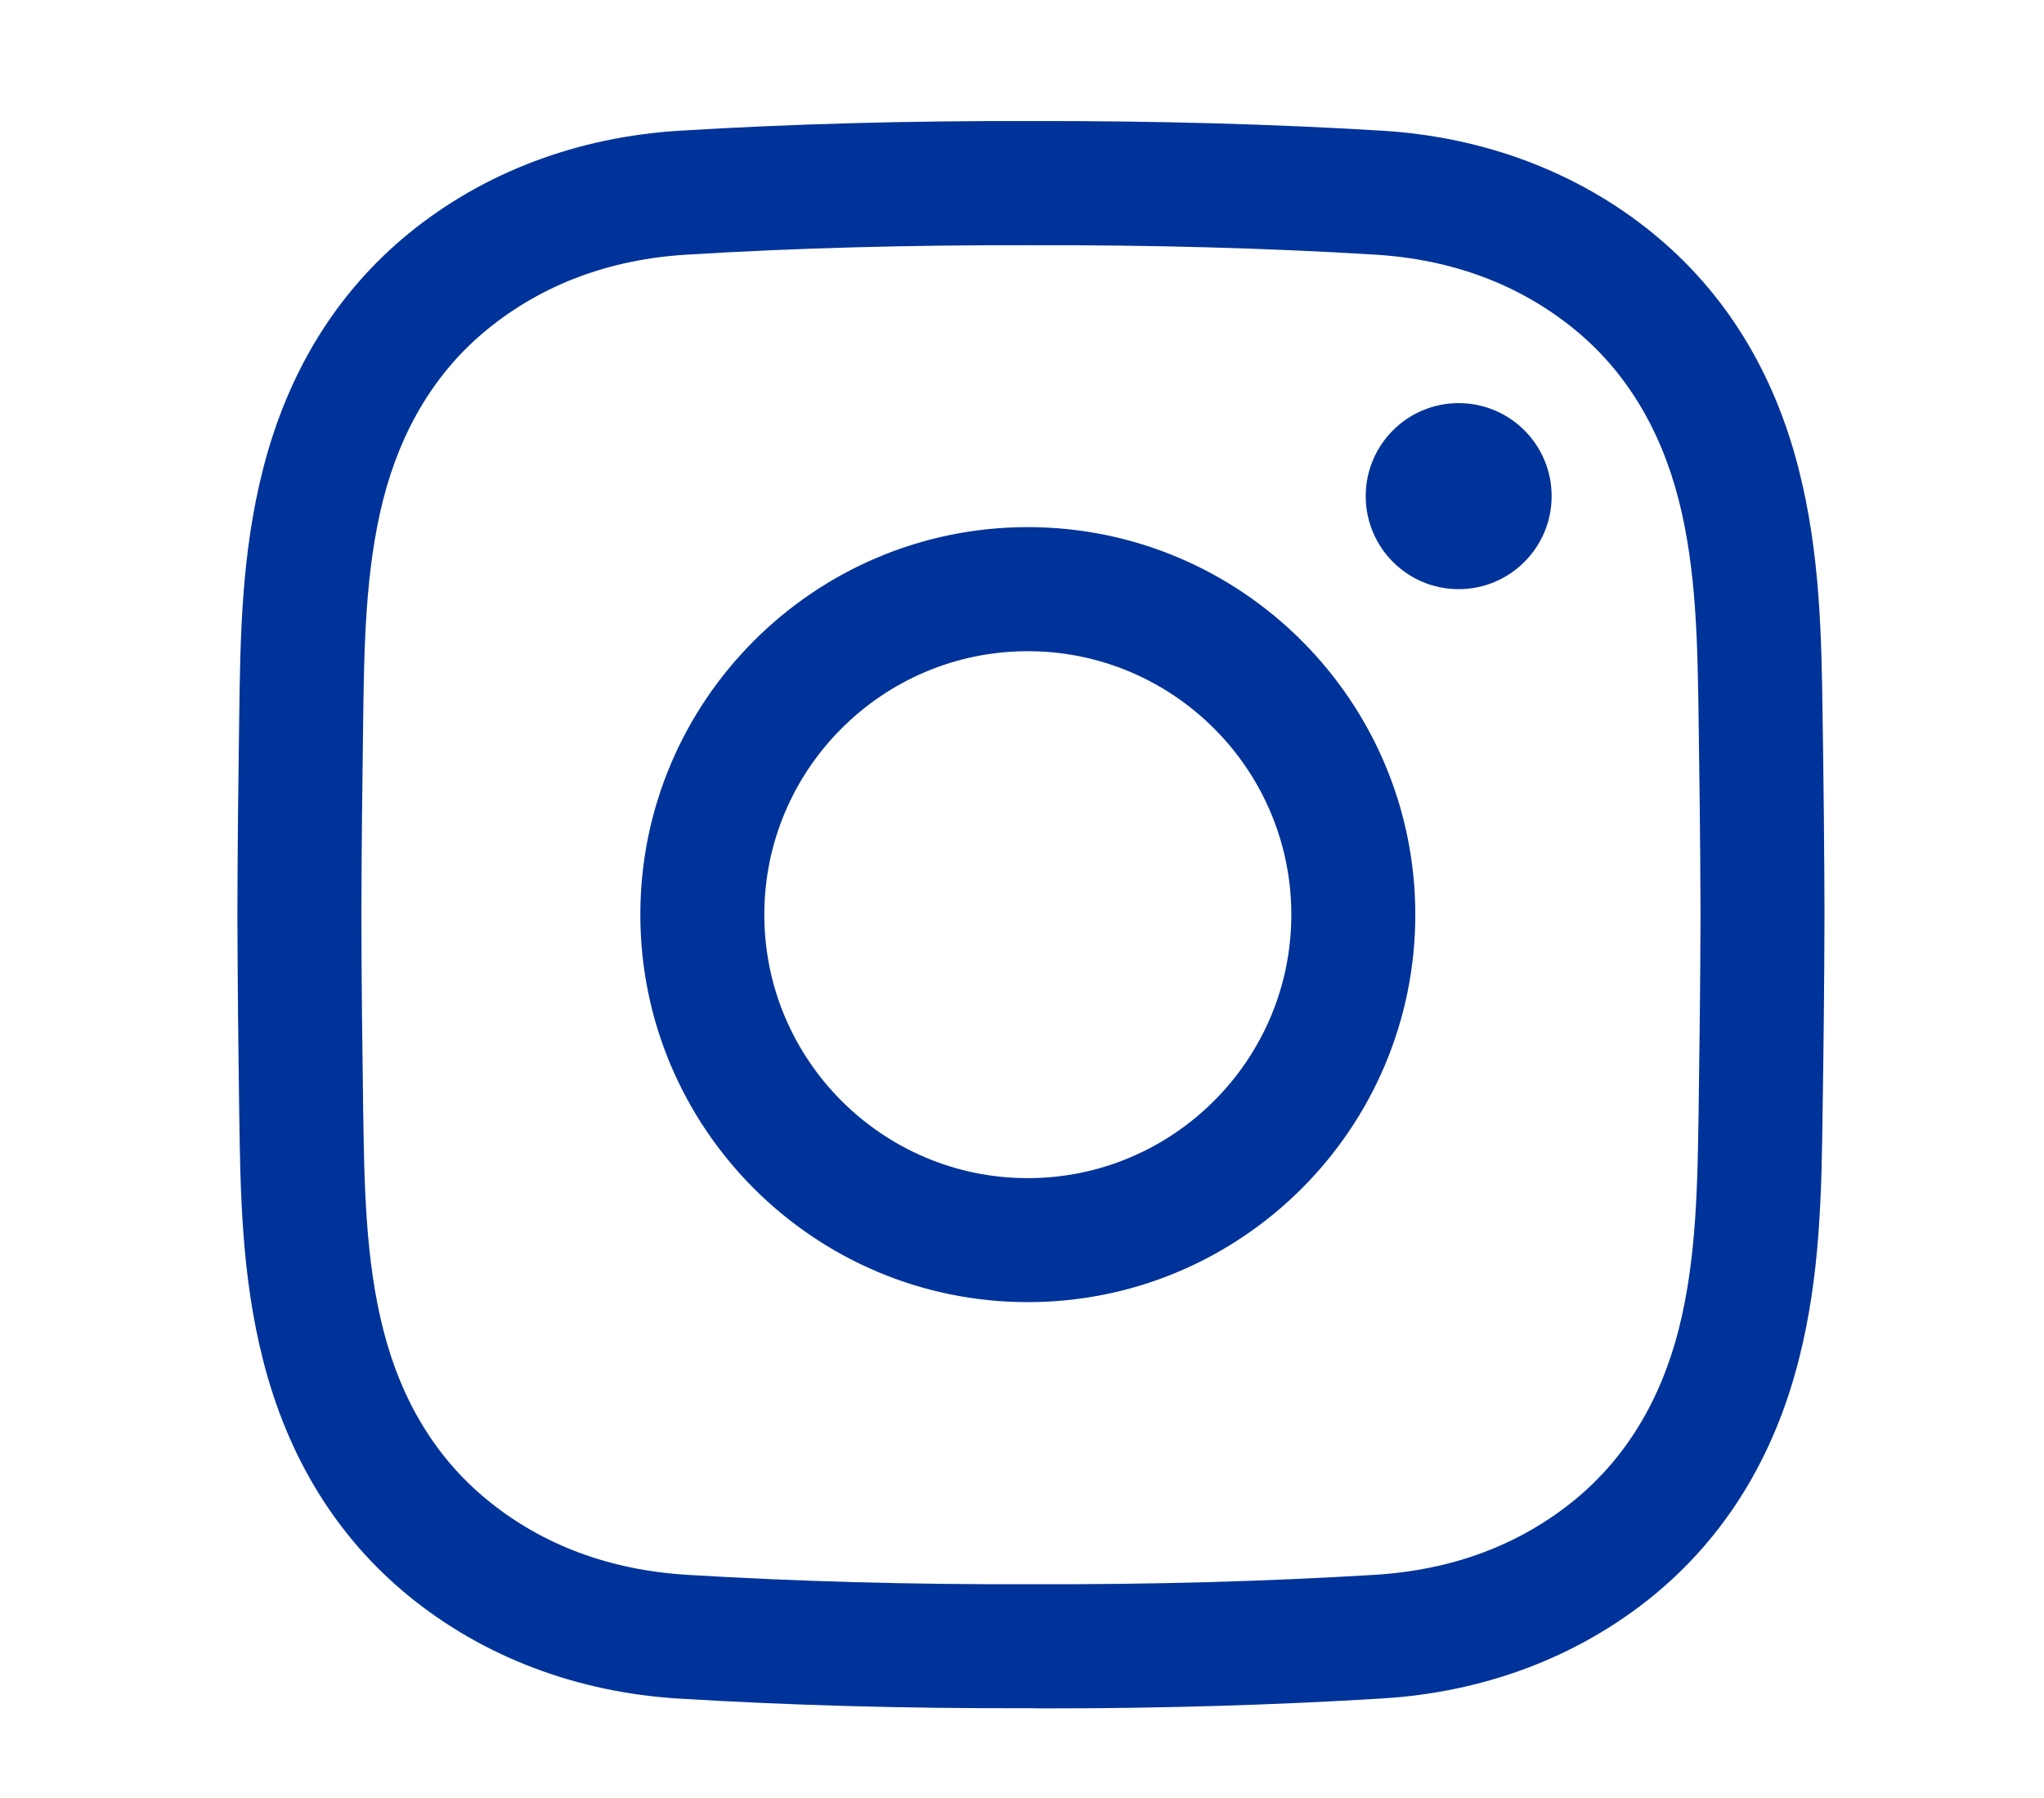 <?xml version="1.0" encoding="iso-8859-1"?>
<!-- Generator: Adobe Illustrator 16.0.0, SVG Export Plug-In . SVG Version: 6.00 Build 0)  -->
<!DOCTYPE svg PUBLIC "-//W3C//DTD SVG 1.1//EN" "http://www.w3.org/Graphics/SVG/1.1/DTD/svg11.dtd">
<svg version="1.1" id="&#x5716;&#x5C64;_1" xmlns="http://www.w3.org/2000/svg" xmlns:xlink="http://www.w3.org/1999/xlink" x="0px"
	 y="0px" width="22.833px" height="20.083px" viewBox="0 0 22.833 20.083" style="enable-background:new 0 0 22.833 20.083;"
	 xml:space="preserve">
<path style="fill:#003399;" d="M11.691,19.083c-0.059,0-0.118,0-0.177-0.002c-1.389,0.004-2.674-0.031-3.922-0.107
	c-1.145-0.068-2.19-0.465-3.022-1.143c-0.804-0.656-1.352-1.543-1.63-2.633c-0.243-0.951-0.255-1.883-0.268-2.785
	c-0.009-0.646-0.018-1.414-0.02-2.193c0.001-0.783,0.011-1.551,0.02-2.198C2.684,7.12,2.696,6.186,2.939,5.237
	C3.218,4.146,3.766,3.26,4.57,2.604C5.402,1.926,6.447,1.53,7.592,1.46c1.248-0.076,2.533-0.111,3.926-0.108
	c1.391-0.002,2.673,0.032,3.923,0.108c1.144,0.07,2.188,0.465,3.021,1.144c0.803,0.655,1.352,1.541,1.63,2.632
	c0.242,0.949,0.256,1.883,0.268,2.784c0.01,0.647,0.019,1.415,0.021,2.194v0.004c-0.002,0.779-0.011,1.547-0.021,2.193
	c-0.012,0.902-0.024,1.834-0.268,2.785c-0.278,1.09-0.827,1.977-1.63,2.633c-0.833,0.678-1.878,1.074-3.021,1.143
	C14.245,19.045,13.016,19.083,11.691,19.083z M11.514,17.696c1.367,0.004,2.622-0.031,3.842-0.105
	c0.866-0.053,1.616-0.332,2.231-0.834c0.568-0.465,0.959-1.104,1.164-1.902c0.202-0.791,0.212-1.639,0.224-2.461
	c0.009-0.643,0.019-1.402,0.021-2.176c-0.002-0.773-0.012-1.534-0.021-2.178c-0.012-0.82-0.021-1.67-0.224-2.461
	c-0.205-0.797-0.596-1.437-1.164-1.901c-0.615-0.501-1.365-0.782-2.231-0.834c-1.22-0.074-2.475-0.108-3.838-0.105
	c-1.367-0.003-2.623,0.031-3.842,0.105C6.81,2.896,6.06,3.177,5.445,3.678c-0.569,0.464-0.96,1.104-1.164,1.901
	C4.08,6.37,4.068,7.219,4.057,8.04c-0.009,0.645-0.018,1.406-0.02,2.18c0.001,0.77,0.011,1.531,0.02,2.174
	c0.012,0.822,0.023,1.67,0.225,2.461c0.203,0.799,0.595,1.438,1.164,1.902c0.614,0.502,1.365,0.781,2.231,0.834
	C8.896,17.665,10.151,17.7,11.514,17.696z M11.481,14.545c-2.386,0-4.328-1.941-4.328-4.328s1.942-4.329,4.328-4.329
	c2.388,0,4.329,1.942,4.329,4.329S13.869,14.545,11.481,14.545z M11.481,7.274c-1.623,0-2.943,1.32-2.943,2.943
	s1.32,2.943,2.943,2.943s2.944-1.32,2.944-2.943S13.104,7.274,11.481,7.274z M16.294,4.503c-0.573,0-1.038,0.465-1.038,1.039
	s0.465,1.039,1.038,1.039c0.574,0,1.039-0.465,1.039-1.039S16.869,4.503,16.294,4.503z"/>
</svg>
